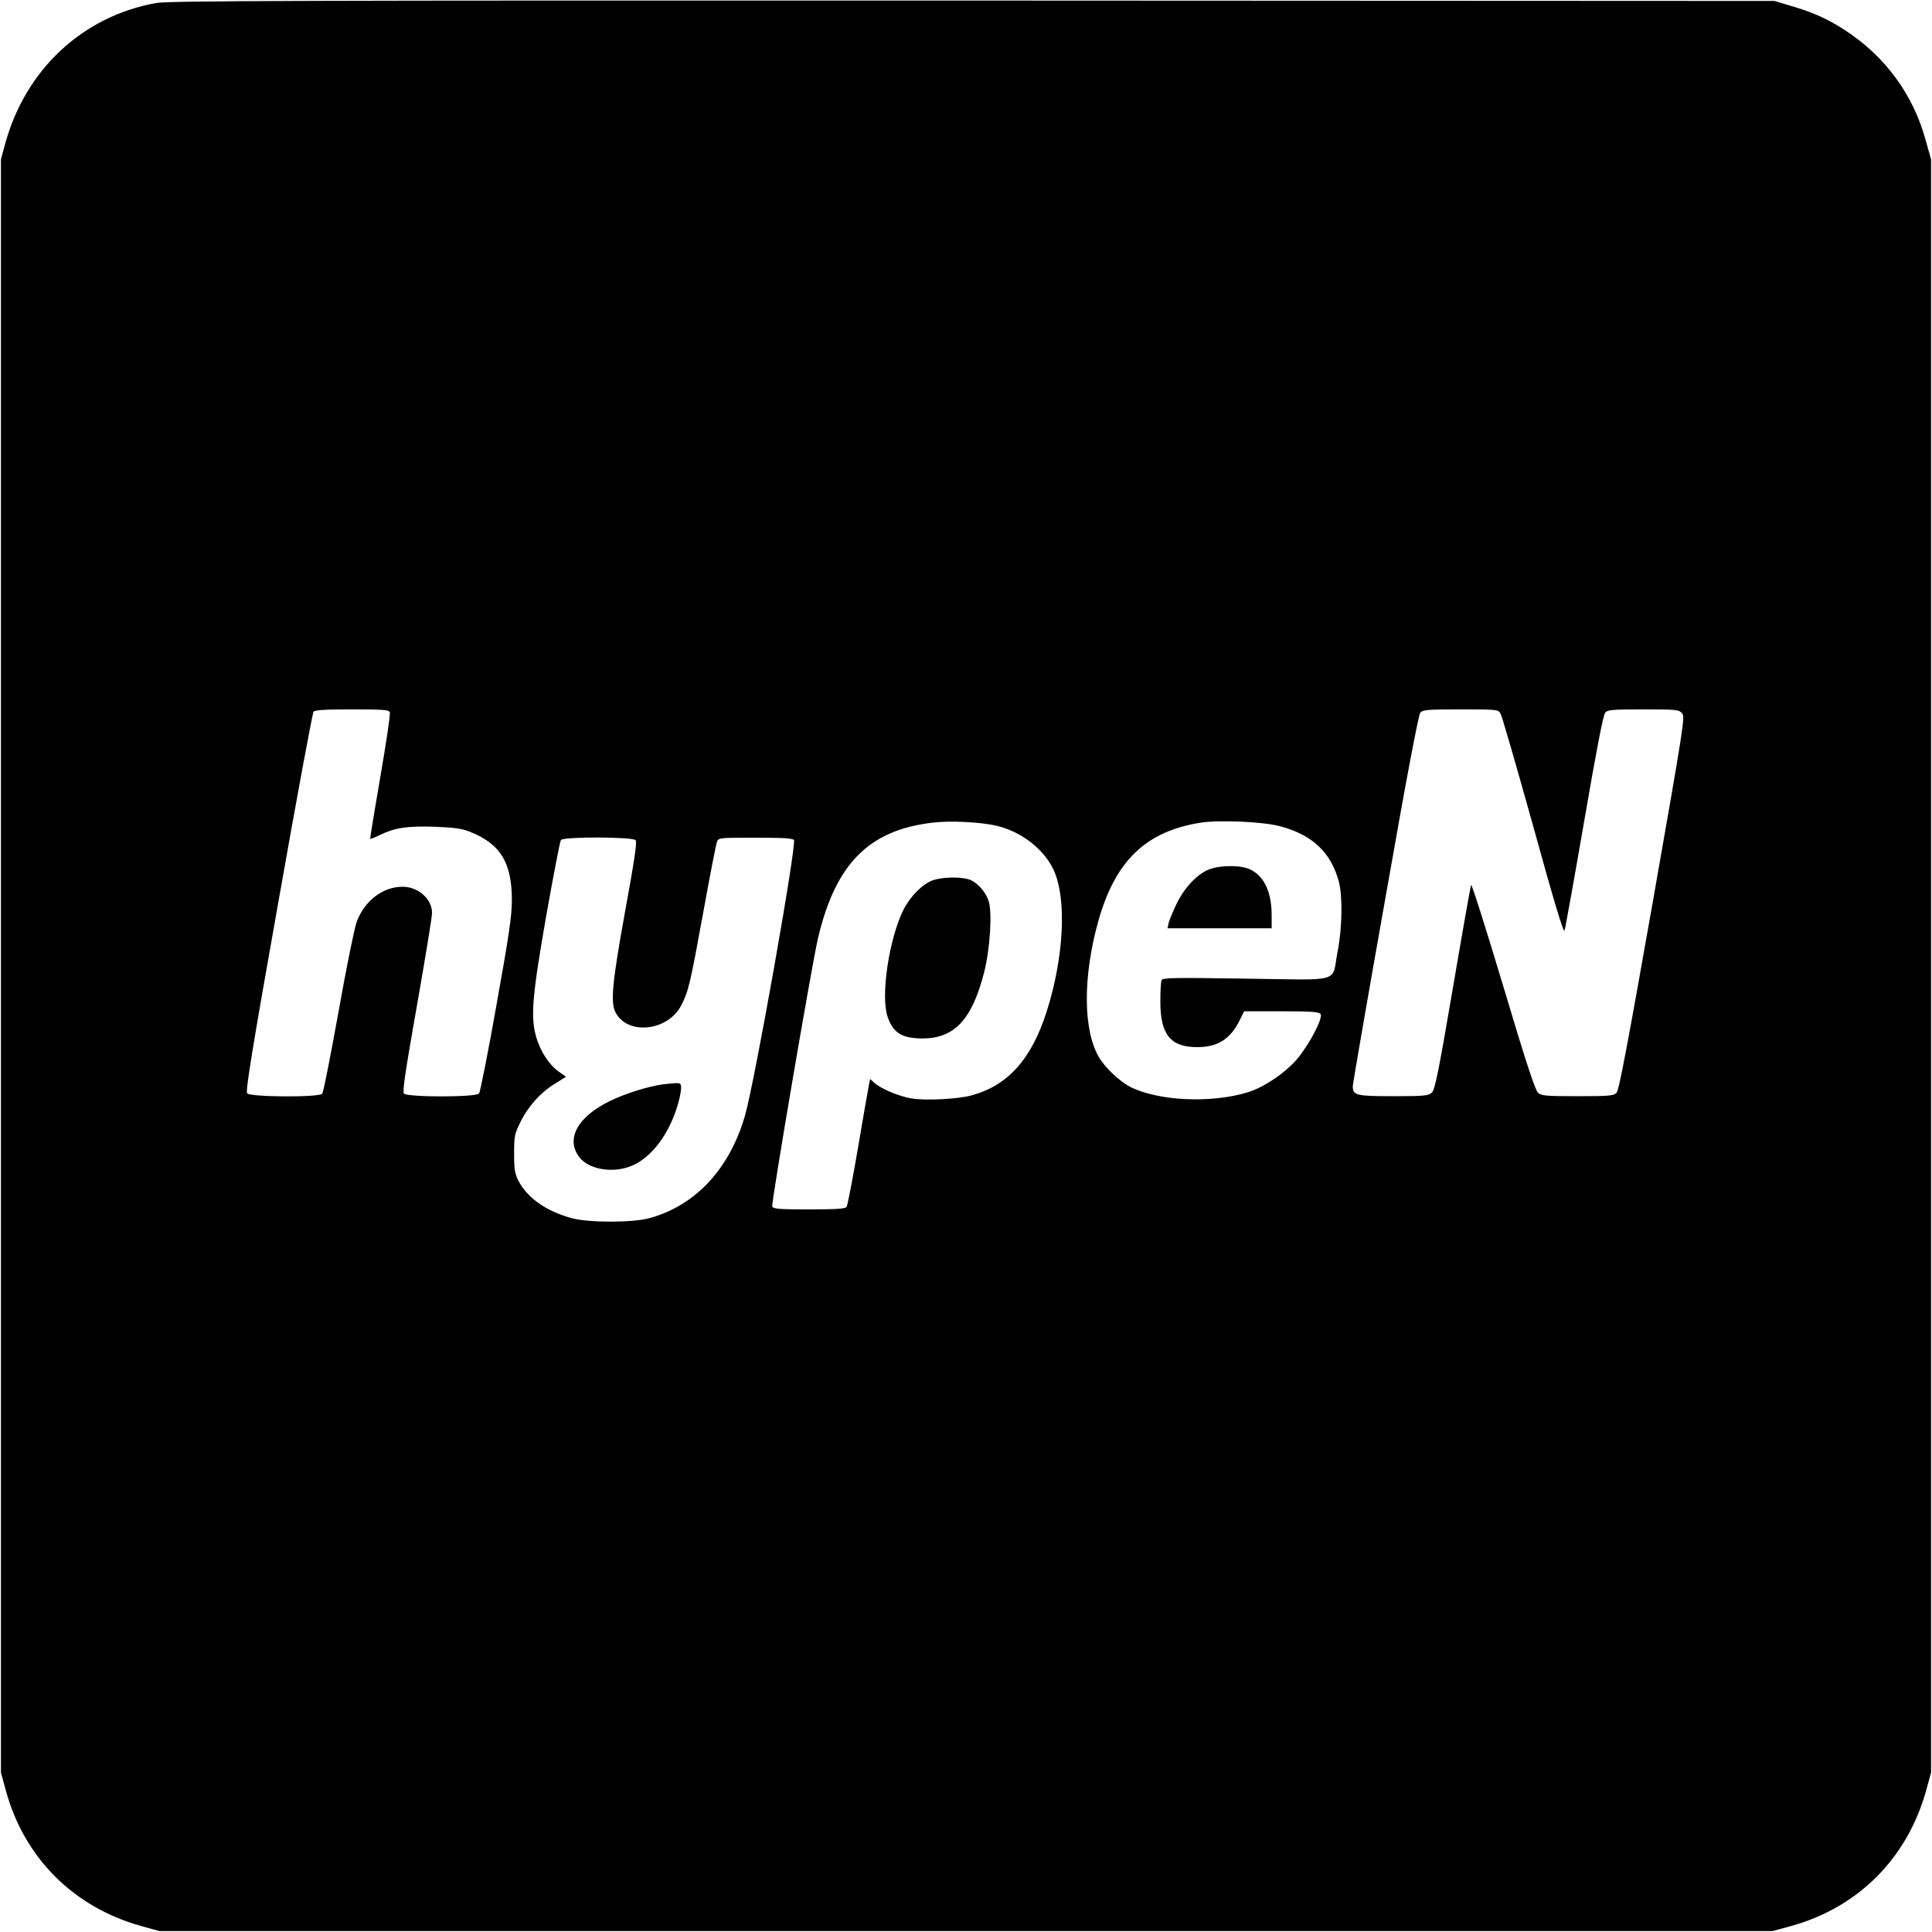<?xml version="1.0" standalone="no"?>
<!DOCTYPE svg PUBLIC "-//W3C//DTD SVG 20010904//EN"
 "http://www.w3.org/TR/2001/REC-SVG-20010904/DTD/svg10.dtd">
<svg version="1.0" xmlns="http://www.w3.org/2000/svg"
 width="1024pt" height="1024pt" viewBox="0 0 1024 1024"
 preserveAspectRatio="xMidYMid meet">
<g transform="translate(0,1024) scale(0.1,-0.1)"
fill="#000000" stroke="none">
<path d="M827 10224 c-389 -70 -691 -352 -799 -744 l-23 -85 0 -4275 0 -4275
27 -99 c98 -354 358 -614 715 -714 l98 -27 4275 0 4275 0 99 27 c354 98 614
358 714 715 l27 98 0 4275 0 4275 -28 100 c-67 246 -217 449 -433 588 -88 57
-164 91 -279 125 l-90 27 -4250 2 c-3616 1 -4262 -1 -4328 -13z m1239 -3759
c4 -9 -19 -162 -50 -341 -31 -180 -55 -328 -54 -330 2 -2 26 8 53 21 78 38
145 48 289 43 102 -4 143 -9 185 -26 164 -64 225 -165 224 -367 0 -79 -17
-194 -82 -554 -44 -249 -86 -460 -92 -467 -17 -20 -381 -20 -398 0 -9 10 8
121 69 467 44 250 80 470 80 490 0 74 -73 139 -156 139 -105 0 -202 -74 -244
-187 -11 -31 -55 -245 -96 -477 -42 -232 -80 -427 -86 -433 -16 -20 -381 -18
-398 2 -9 11 23 214 165 1012 97 549 181 1004 187 1011 8 9 61 12 205 12 164
0 195 -2 199 -15z m5887 -7 c8 -13 85 -281 173 -596 106 -385 161 -568 166
-555 4 10 51 270 104 578 65 376 101 566 112 578 13 15 37 17 202 17 173 0
188 -1 205 -20 17 -19 11 -55 -156 -1007 -135 -764 -178 -992 -191 -1005 -16
-16 -40 -18 -207 -18 -165 0 -191 2 -209 18 -15 12 -65 165 -185 567 -91 303
-167 543 -170 535 -3 -8 -47 -256 -97 -550 -78 -457 -95 -538 -112 -552 -18
-16 -43 -18 -203 -18 -197 0 -215 4 -215 53 0 12 77 458 172 992 112 638 176
976 186 988 13 15 37 17 213 17 195 0 199 0 212 -22z m-2674 -594 c133 -30
255 -125 306 -236 70 -154 54 -461 -37 -748 -81 -254 -205 -393 -399 -446 -75
-20 -251 -29 -323 -15 -67 12 -161 53 -192 82 l-22 20 -5 -23 c-3 -13 -29
-162 -58 -333 -29 -170 -57 -316 -62 -322 -7 -10 -59 -13 -198 -13 -157 0
-189 2 -196 15 -7 12 210 1283 242 1420 93 397 270 576 610 615 90 11 252 3
334 -16z m1505 -3 c171 -45 271 -139 312 -294 21 -78 18 -248 -7 -374 -32
-165 31 -147 -484 -140 -394 6 -444 5 -449 -9 -3 -9 -6 -59 -6 -112 0 -176 54
-242 196 -242 110 0 177 44 227 147 l21 43 197 0 c155 0 199 -3 208 -14 15
-18 -52 -150 -119 -233 -61 -75 -178 -155 -265 -182 -195 -60 -476 -47 -626
29 -55 29 -132 101 -164 156 -85 144 -86 428 -4 721 90 321 252 477 544 523
98 15 328 5 419 -19z m-3415 -74 c8 -10 -6 -106 -55 -373 -70 -386 -79 -488
-51 -541 65 -122 278 -98 348 39 38 74 47 112 114 479 36 200 70 374 75 387 9
22 12 22 204 22 143 0 196 -3 204 -12 16 -20 -209 -1290 -260 -1463 -82 -282
-263 -476 -508 -542 -89 -24 -319 -24 -408 0 -136 37 -234 105 -284 198 -19
38 -23 59 -23 144 0 93 2 105 33 167 41 84 107 158 183 204 l59 37 -41 29
c-49 35 -94 105 -116 178 -32 107 -23 217 52 645 38 215 73 396 78 403 14 18
380 17 396 -1z"/>
<path d="M4943 5574 c-54 -20 -117 -83 -154 -155 -77 -154 -123 -460 -84 -570
30 -85 77 -113 186 -113 168 1 261 100 325 350 31 120 44 319 24 378 -17 53
-65 104 -108 116 -52 14 -139 11 -189 -6z"/>
<path d="M6411 5633 c-63 -23 -135 -98 -176 -186 -19 -39 -37 -84 -41 -99 l-6
-28 276 0 276 0 0 68 c0 122 -38 205 -110 242 -48 25 -154 26 -219 3z"/>
<path d="M3515 4493 c-80 -11 -199 -48 -281 -88 -174 -84 -238 -203 -162 -300
53 -67 187 -86 285 -40 99 45 188 165 232 309 12 37 21 81 21 97 0 26 -3 29
-32 28 -18 -1 -46 -4 -63 -6z"/>
</g>
</svg>
